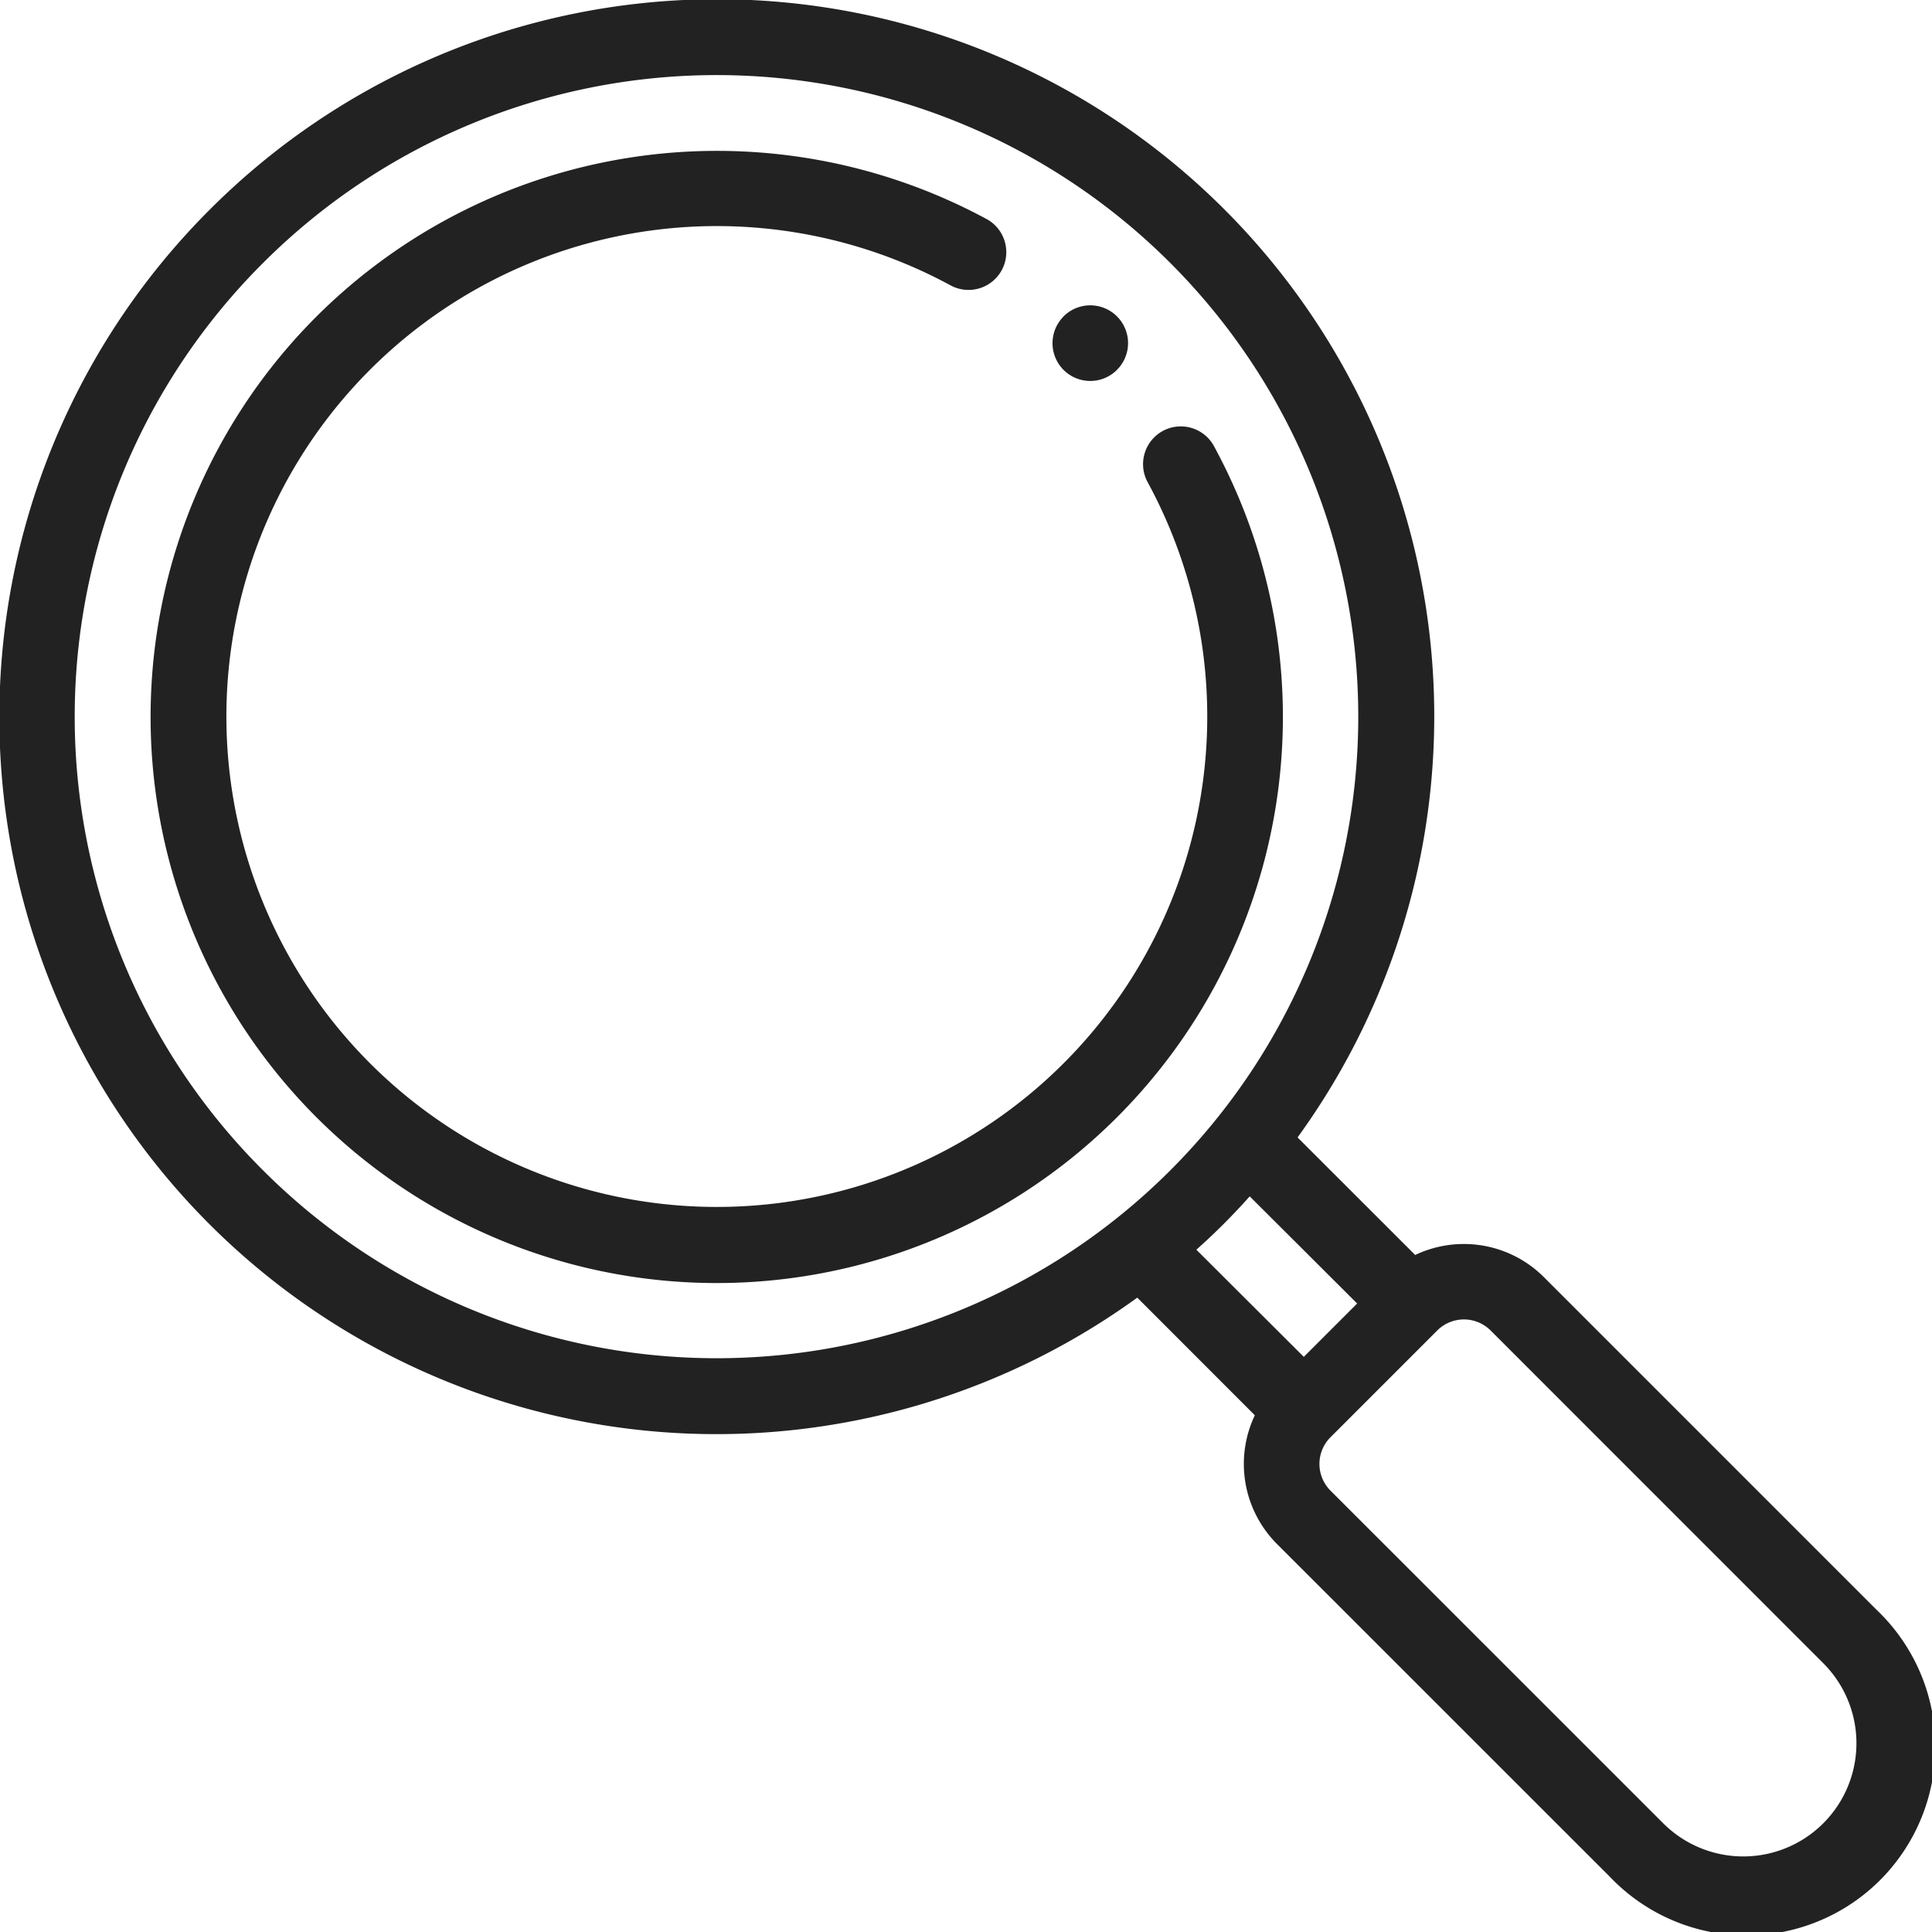<svg xmlns="http://www.w3.org/2000/svg" width="26" height="26"><defs><clipPath id="a"><path data-name="長方形 1933" fill="#222" d="M0 0h26v26H0z"/></clipPath></defs><g data-name="マスクグループ 34" clip-path="url(#a)"><g data-name="グループ 2650"><g data-name="グループ 2649"><path data-name="パス 10353" d="M4.122 4.4a7.631 7.631 0 0 1 9.17-1.444.508.508 0 0 1-.493.888 6.6 6.6 0 1 0 2.645 2.644.508.508 0 0 1 .89-.49c.031.057.086.162.14.27A7.619 7.619 0 1 1 4.122 4.4z" fill="#222"/></g></g><g data-name="グループ 2652"><g data-name="グループ 2651"><path data-name="パス 10354" d="M2.822 2.822a9.65 9.65 0 0 1 14.64 12.485l1.583 1.582a1.524 1.524 0 0 1 1.734.3l4.477 4.477a2.54 2.54 0 1 1-3.591 3.591l-4.478-4.477a1.524 1.524 0 0 1-.3-1.734l-1.582-1.583A9.65 9.65 0 0 1 2.822 2.822zM17.905 20.06l4.478 4.477a1.523 1.523 0 0 0 2.154-2.154l-4.477-4.478a.508.508 0 0 0-.718 0l-1.437 1.437a.508.508 0 0 0 0 .718zm-.359-1.8l.718-.718-1.446-1.442a8.691 8.691 0 0 1-.718.718zM3.54 15.75a8.634 8.634 0 1 0 0-12.211 8.621 8.621 0 0 0 0 12.211z" fill="#222"/></g></g><g data-name="グループ 2654"><g data-name="グループ 2653"><path data-name="パス 10355" d="M14.301 4.271l.012-.013a.508.508 0 0 1 .719.719l-.013.013a.508.508 0 0 1-.718-.718z" fill="#222"/></g></g></g></svg>